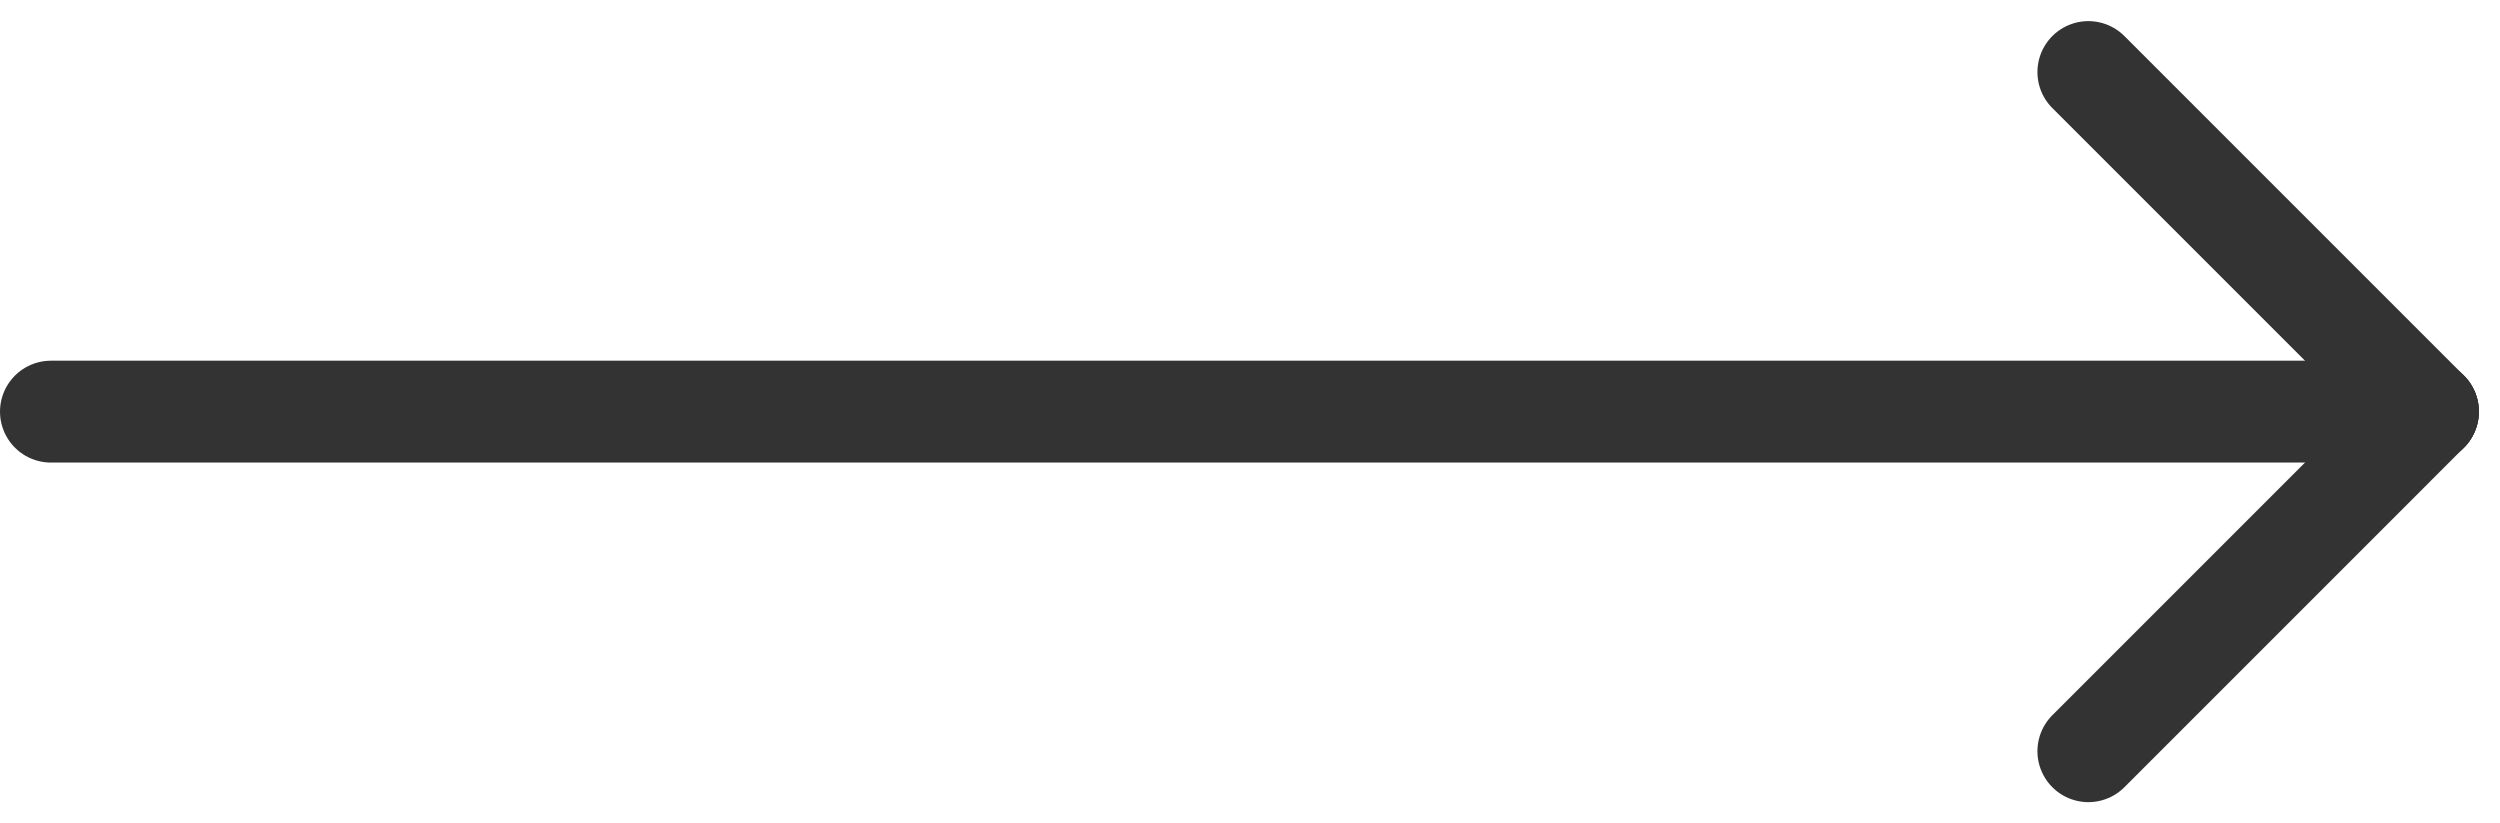 <svg xmlns="http://www.w3.org/2000/svg" width="36.811" height="12.121" viewBox="0 0 36.811 12.121"><defs><style>.a{fill:none;stroke:#333;stroke-linecap:round;stroke-width:1.5px;}</style></defs><g transform="translate(-17.25 1.061)"><line class="a" x2="5" y2="5" transform="translate(48)"/><line class="a" y1="5" x2="5" transform="translate(48 5)"/><line class="a" x2="35" transform="translate(18 5)"/></g></svg>
